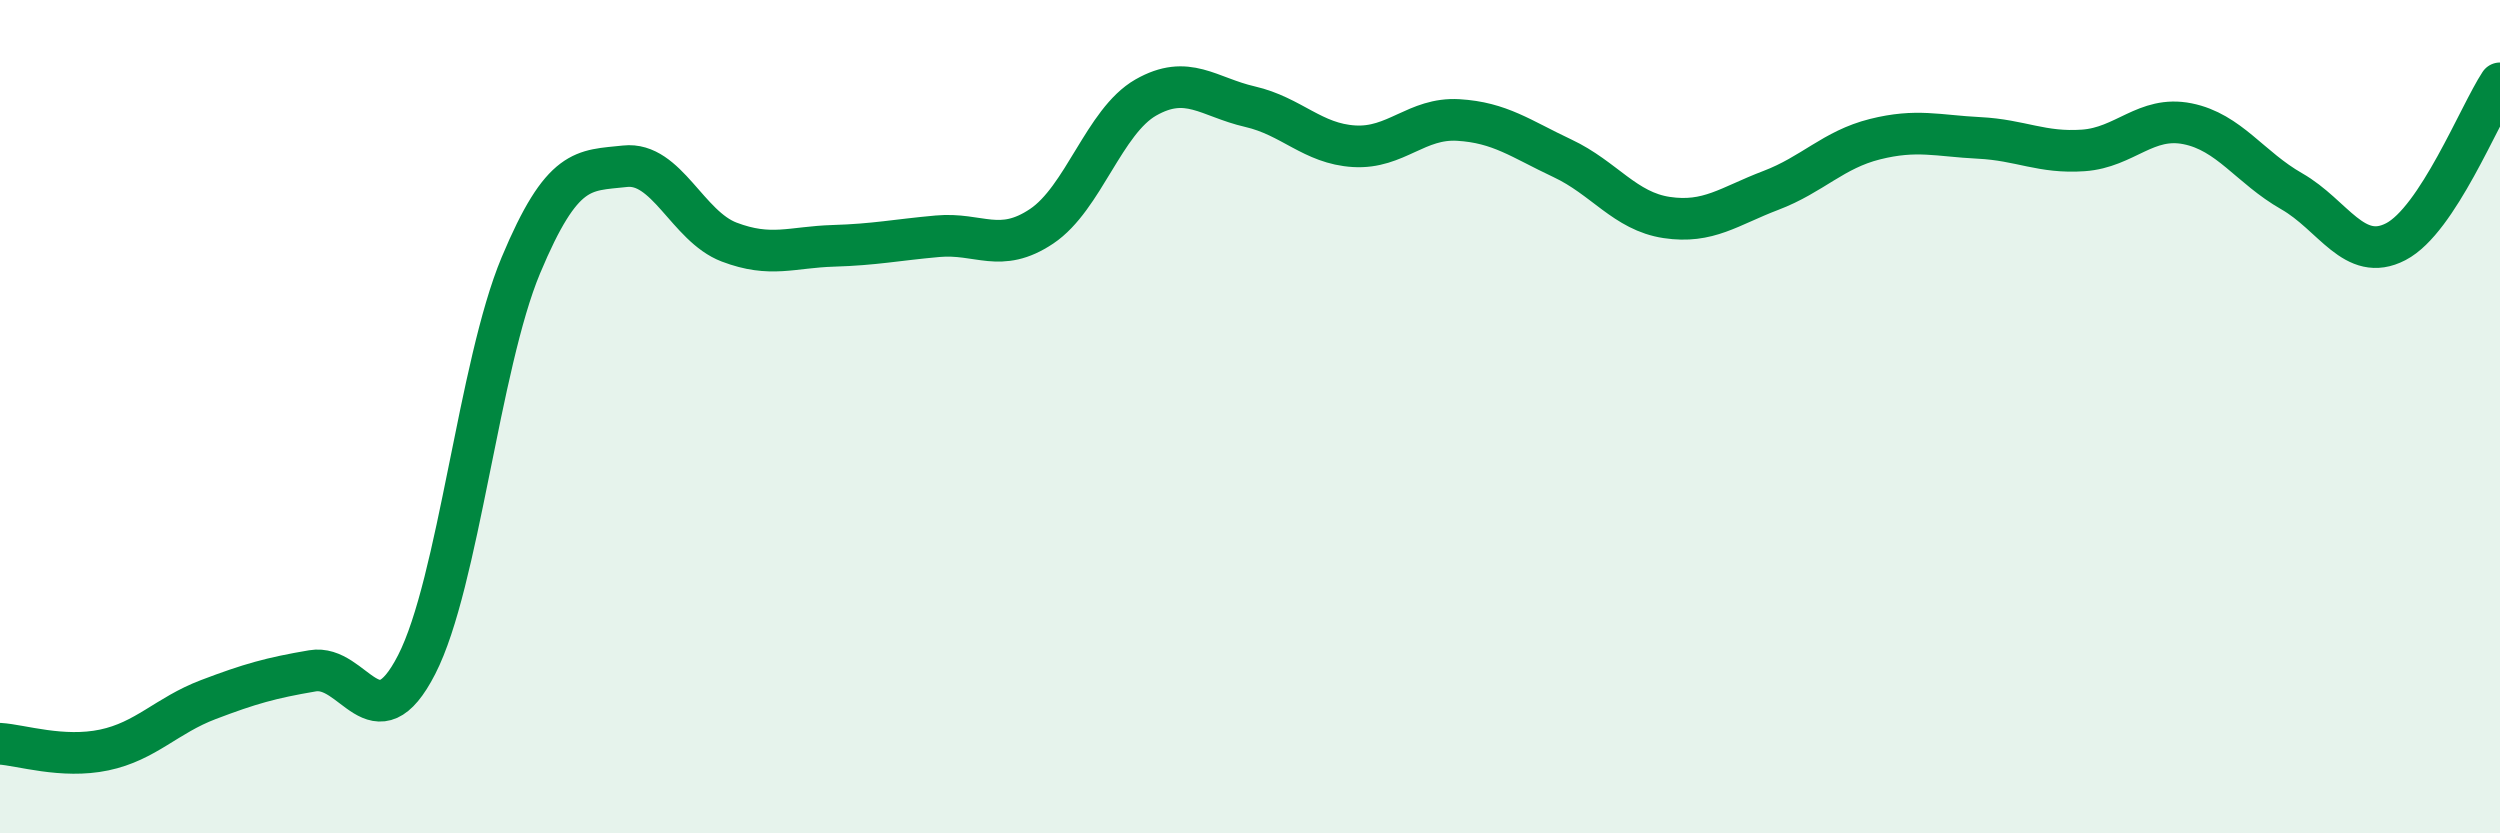 
    <svg width="60" height="20" viewBox="0 0 60 20" xmlns="http://www.w3.org/2000/svg">
      <path
        d="M 0,17.85 C 0.5,17.88 1.5,18.21 2.5,18 C 3.5,17.79 4,17.17 5,16.79 C 6,16.41 6.5,16.27 7.5,16.1 C 8.5,15.93 9,17.9 10,15.95 C 11,14 11.5,8.76 12.5,6.37 C 13.5,3.98 14,4.1 15,3.99 C 16,3.88 16.5,5.43 17.5,5.81 C 18.5,6.19 19,5.93 20,5.9 C 21,5.87 21.5,5.76 22.5,5.67 C 23.5,5.58 24,6.1 25,5.43 C 26,4.76 26.5,2.91 27.5,2.34 C 28.5,1.77 29,2.33 30,2.56 C 31,2.79 31.5,3.45 32.5,3.51 C 33.5,3.57 34,2.82 35,2.88 C 36,2.94 36.5,3.33 37.5,3.8 C 38.5,4.27 39,5.07 40,5.22 C 41,5.37 41.5,4.95 42.5,4.57 C 43.5,4.19 44,3.59 45,3.34 C 46,3.09 46.5,3.26 47.5,3.31 C 48.5,3.36 49,3.68 50,3.61 C 51,3.54 51.5,2.77 52.5,2.97 C 53.5,3.17 54,4.02 55,4.59 C 56,5.16 56.5,6.32 57.5,5.8 C 58.5,5.28 59.5,2.76 60,2L60 20L0 20Z"
        fill="#008740"
        opacity="0.1"
        stroke-linecap="round"
        stroke-linejoin="round"
      />
      <path
        d="M 0,17.85 C 0.5,17.88 1.5,18.21 2.5,18 C 3.5,17.79 4,17.17 5,16.79 C 6,16.41 6.5,16.27 7.5,16.1 C 8.5,15.93 9,17.9 10,15.95 C 11,14 11.5,8.76 12.5,6.37 C 13.5,3.98 14,4.1 15,3.99 C 16,3.88 16.5,5.43 17.5,5.81 C 18.5,6.19 19,5.93 20,5.9 C 21,5.87 21.5,5.76 22.5,5.67 C 23.5,5.58 24,6.1 25,5.43 C 26,4.76 26.5,2.91 27.5,2.34 C 28.5,1.77 29,2.33 30,2.56 C 31,2.79 31.5,3.45 32.5,3.51 C 33.5,3.57 34,2.82 35,2.88 C 36,2.94 36.5,3.33 37.5,3.8 C 38.5,4.27 39,5.07 40,5.22 C 41,5.37 41.5,4.95 42.5,4.57 C 43.5,4.19 44,3.59 45,3.34 C 46,3.09 46.5,3.26 47.5,3.31 C 48.5,3.36 49,3.68 50,3.61 C 51,3.54 51.5,2.77 52.5,2.97 C 53.5,3.17 54,4.02 55,4.59 C 56,5.16 56.5,6.32 57.5,5.8 C 58.5,5.28 59.5,2.76 60,2"
        stroke="#008740"
        stroke-width="1"
        fill="none"
        stroke-linecap="round"
        stroke-linejoin="round"
      />
    </svg>
  